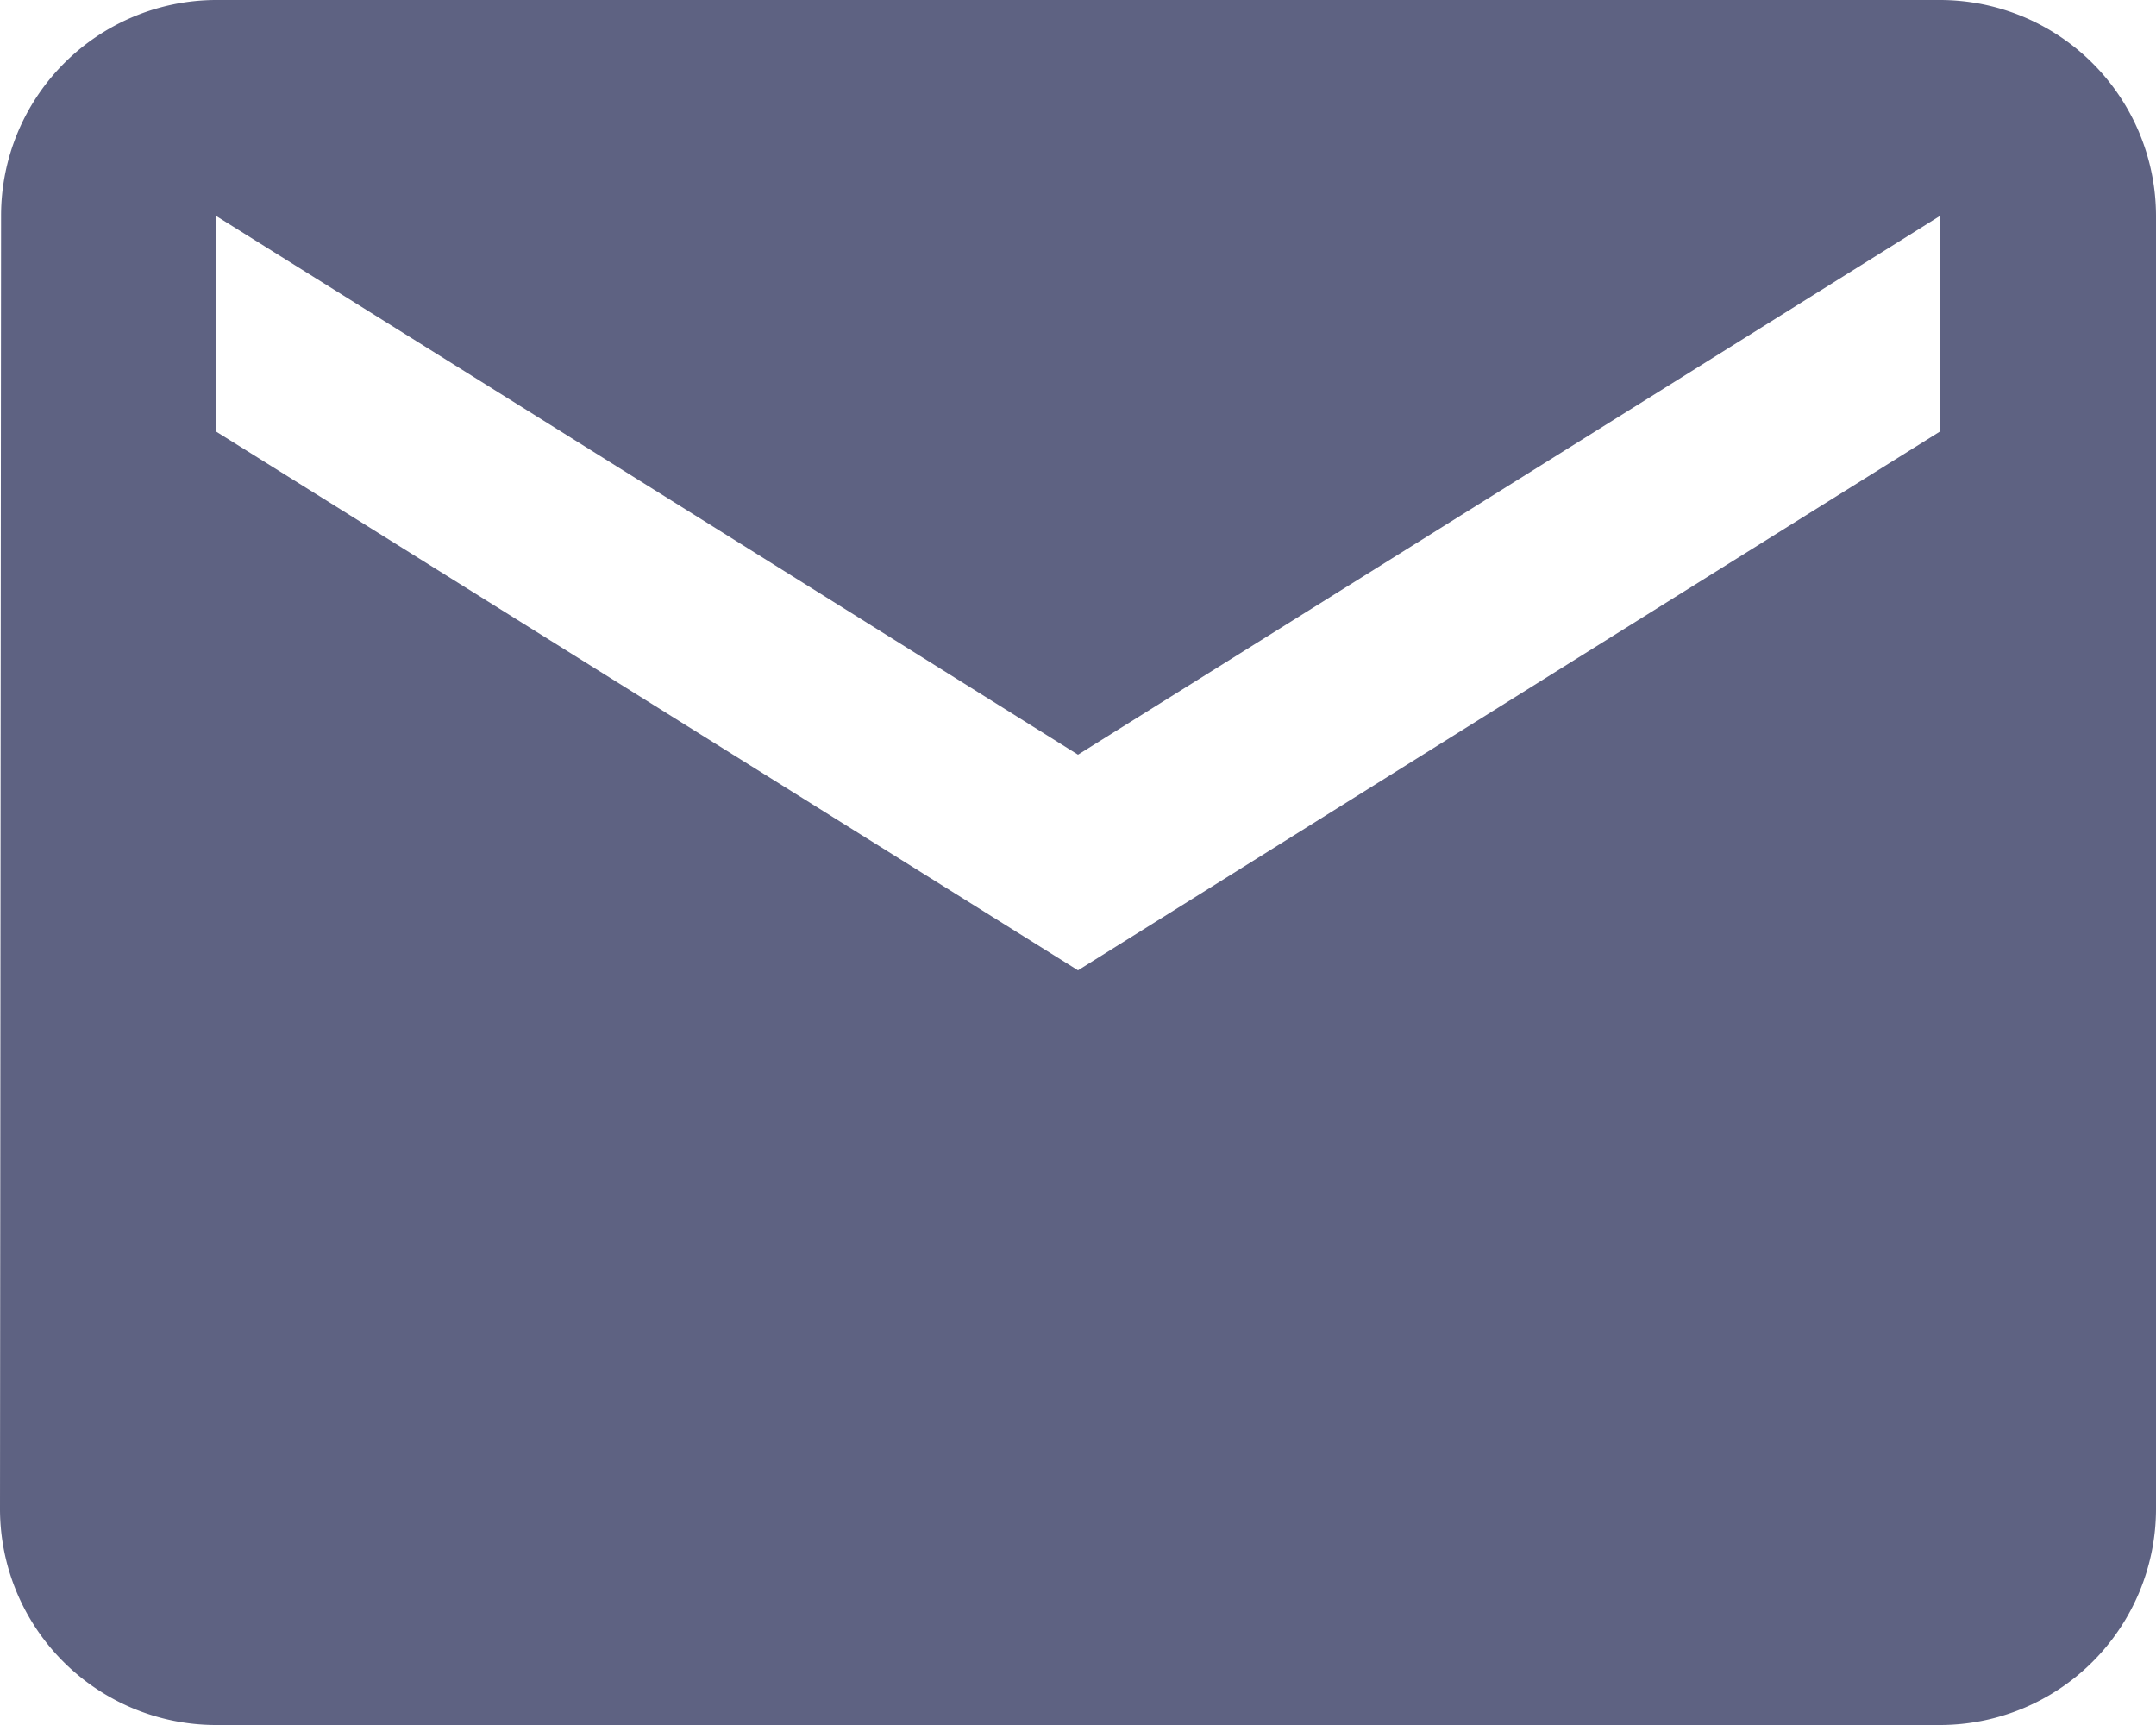 <svg xmlns="http://www.w3.org/2000/svg" width="28" height="22.4" viewBox="0 0 28 22.4"><path id="Icon_material-email" data-name="Icon material-email" d="M28.2,6H5.8A2.8,2.8,0,0,0,3.014,8.8L3,25.6a2.808,2.808,0,0,0,2.8,2.8H28.2A2.808,2.808,0,0,0,31,25.6V8.8A2.808,2.808,0,0,0,28.2,6Zm0,5.6L17,18.6l-11.2-7V8.8l11.2,7,11.2-7Z" transform="translate(-3 -6)" fill="#5e6282"></path></svg>